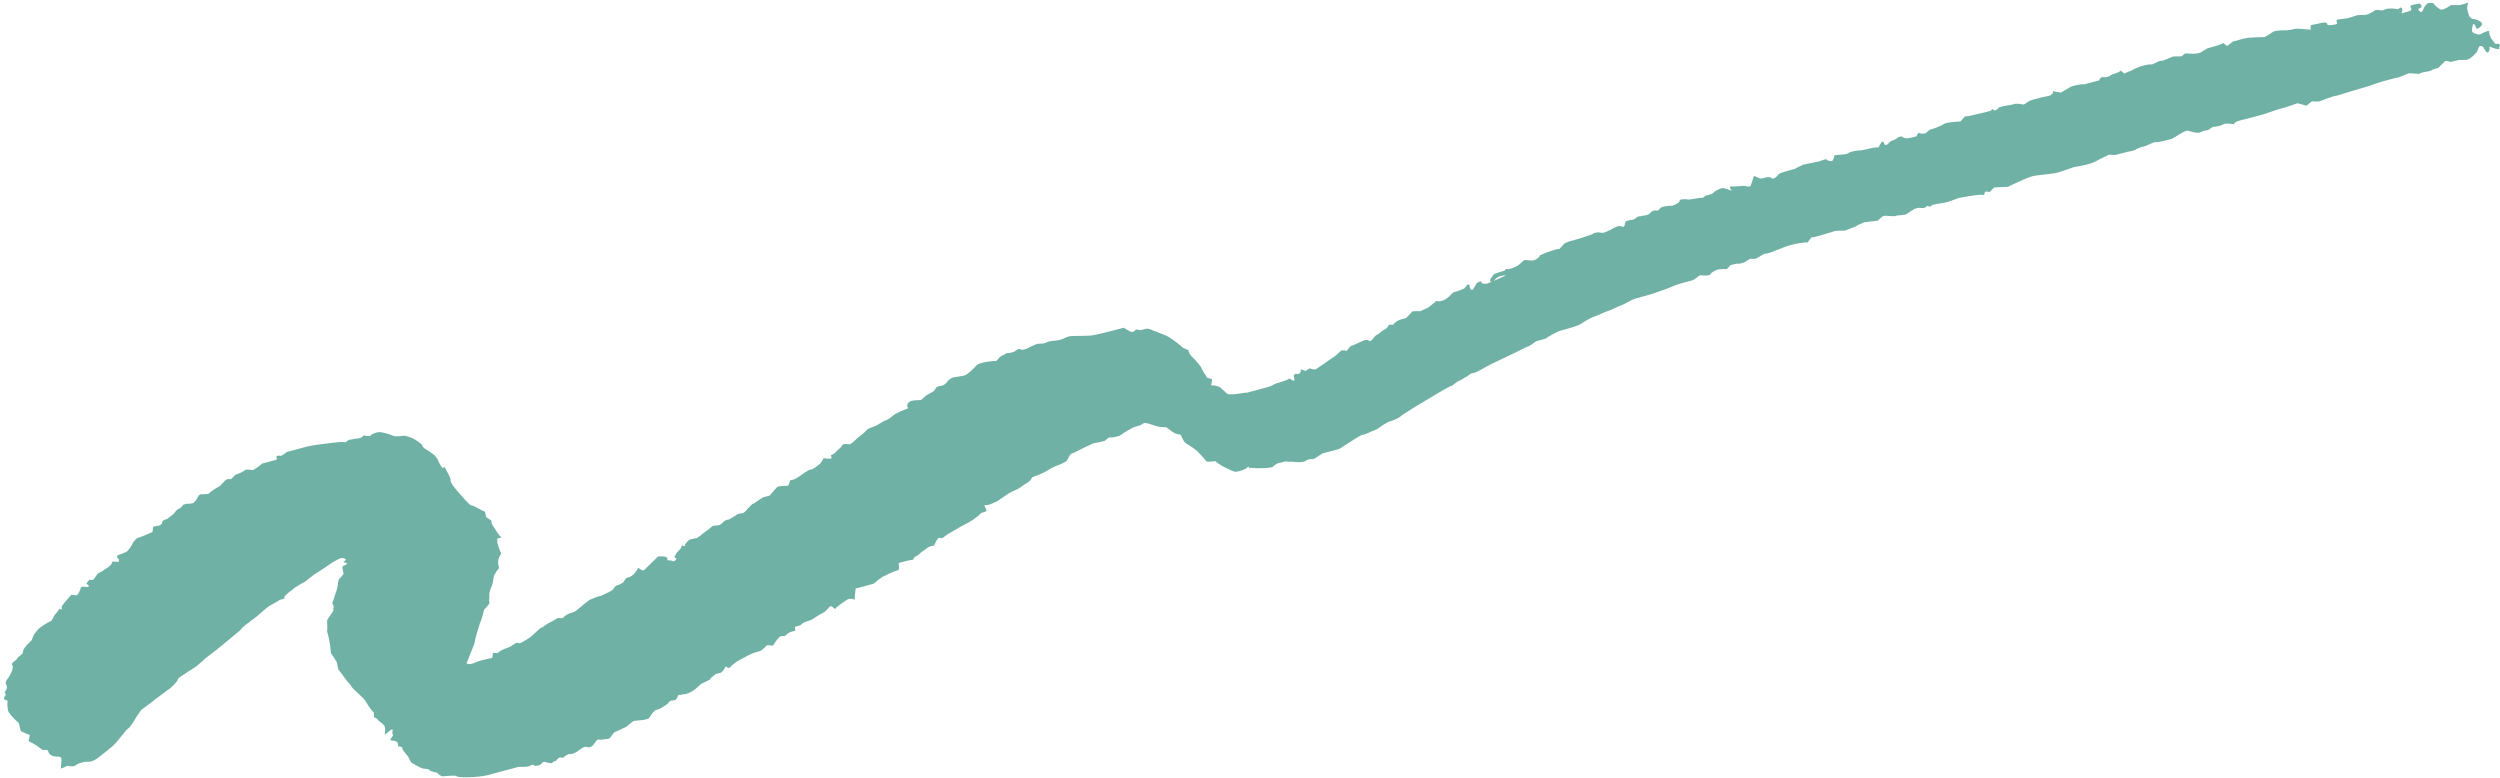 <svg width="389" height="121" viewBox="0 0 389 121" fill="none" xmlns="http://www.w3.org/2000/svg">
<path d="M102.389 86.592C103.444 86.464 104.141 86.744 103.783 87.151L104.587 87.247L104.771 87.353C105.061 87.276 105.168 87.092 105.274 86.908L105.09 86.801L104.906 86.695C105.012 86.511 105.118 86.327 105.225 86.143L105.331 85.959L105.94 85.329L106.114 84.816C106.337 85.067 106.627 84.989 106.588 84.844C106.549 84.699 106.907 84.292 107.158 84.069C107.41 83.846 108.32 83.758 108.465 83.719C108.571 83.535 109.007 83.418 109.113 83.234L109.364 83.011C109.364 83.011 110.157 82.487 110.912 81.818L111.822 81.73L111.967 81.691C112.112 81.652 112.218 81.468 112.363 81.43C112.47 81.245 112.972 80.799 113.302 80.867C113.592 80.789 114.385 80.265 114.782 80.004L115.217 79.887L115.362 79.848C115.547 79.954 115.798 79.731 116.049 79.508C116.156 79.324 116.765 78.694 117.016 78.471C117.307 78.394 118.206 77.686 118.748 77.385L119.328 77.229L119.764 77.113C120.122 76.706 120.586 76.115 120.837 75.892C121.05 75.523 122.328 75.648 122.618 75.57L122.724 75.386C122.83 75.202 122.898 74.873 123.004 74.689C123.333 74.756 123.875 74.455 124.272 74.193C124.668 73.931 125.964 72.962 126.148 73.068C126.332 73.174 127.232 72.467 127.483 72.244L127.735 72.021L128.16 71.284C128.818 71.419 129.438 71.409 129.399 71.264L129.36 71.118L129.282 70.828C129.573 70.75 129.969 70.489 130.075 70.305C130.182 70.12 130.975 69.597 131.042 69.267C131.255 68.899 132.281 69.247 132.388 69.063C132.388 69.063 133.036 68.578 133.393 68.171C133.79 67.909 134.941 66.978 134.902 66.833C134.902 66.833 135.444 66.532 135.879 66.415C136.46 66.26 137.756 65.29 137.795 65.436C137.94 65.397 138.482 65.096 138.985 64.65C139.487 64.204 141.045 63.631 141.191 63.592C141.191 63.592 141.442 63.369 141.297 63.408C141.152 63.447 141.035 63.011 141.393 62.604C141.75 62.197 143.174 62.283 143.319 62.244C143.319 62.244 143.822 61.798 144.073 61.575C144.324 61.352 145.302 60.935 145.408 60.751L145.514 60.566C145.621 60.383 145.727 60.198 145.872 60.16L146.307 60.043C146.782 60.071 147.285 59.625 147.497 59.257L147.749 59.034L148.145 58.772C148.726 58.617 149.491 58.568 149.926 58.451C150.4 58.479 151.619 57.219 151.976 56.812C152.479 56.366 154.444 56.151 155.064 56.141L155.421 55.734C155.528 55.55 155.924 55.288 156.215 55.21L156.611 54.948C157.086 54.977 157.812 54.782 158.063 54.559L158.46 54.297C158.605 54.258 158.973 54.471 159.118 54.432L159.699 54.276C160.386 53.937 161.072 53.597 161.363 53.519C161.653 53.442 162.457 53.537 162.853 53.276C163.105 53.053 164.489 52.993 164.779 52.915L165.07 52.837L165.215 52.798C165.36 52.76 165.757 52.498 166.337 52.342C166.773 52.225 168.816 52.3 169.725 52.212C170.635 52.124 173.829 51.268 174.845 50.996L175.765 51.527C176.134 51.74 176.424 51.662 176.781 51.255C177.111 51.322 177.44 51.39 177.585 51.351C177.73 51.312 178.021 51.234 178.311 51.156C178.601 51.078 179.115 51.252 179.483 51.465C179.812 51.532 180.877 52.025 181.391 52.198C181.904 52.372 183.454 53.512 184.084 54.121L184.966 54.508C184.859 54.692 185.16 55.233 185.567 55.591C185.974 55.949 186.905 57.1 186.944 57.245C186.983 57.39 187.283 57.932 187.545 58.328L187.807 58.725C188.03 58.976 188.756 58.782 188.582 59.295L188.448 59.954C189.067 59.943 189.58 60.117 189.764 60.223C189.949 60.329 190.578 60.938 190.985 61.296L191.315 61.364L191.934 61.353C192.699 61.304 193.57 61.071 194.044 61.099C194.48 60.982 195.931 60.593 196.367 60.477L196.657 60.399L196.948 60.321C197.238 60.243 197.819 60.088 198.215 59.826C198.467 59.603 200.393 59.242 200.605 58.874L201.157 59.193C201.526 59.406 201.409 58.97 201.37 58.825C201.253 58.389 201.321 58.06 201.979 58.195L202.124 58.156C202.269 58.117 202.482 57.749 202.404 57.459L202.917 57.632L203.102 57.739C203.498 57.477 203.895 57.215 203.934 57.36C204.118 57.466 204.592 57.495 204.592 57.495L204.737 57.456C205.53 56.932 206.324 56.408 206.972 55.924L207.368 55.662C207.91 55.361 208.374 54.77 208.771 54.508L209.245 54.537L209.574 54.604C209.787 54.236 210.144 53.829 210.29 53.79L210.435 53.751L210.58 53.712C211.412 53.334 212.099 52.994 212.244 52.955C212.389 52.916 212.825 52.8 213.048 53.051C213.416 53.263 213.908 52.198 214.199 52.12C214.489 52.042 215.098 51.412 215.243 51.373C215.388 51.335 215.93 51.034 215.998 50.705C216.065 50.375 216.907 50.616 216.868 50.471C216.83 50.326 217.478 49.841 217.913 49.725L218.349 49.608L218.639 49.53C218.929 49.452 219.393 48.861 219.751 48.454L220.516 48.405L220.99 48.433C221.532 48.133 222.112 47.977 222.364 47.754C222.615 47.531 223.263 47.046 223.515 46.823L223.844 46.891C224.609 46.841 225.15 46.541 226.117 45.504L226.263 45.465C226.408 45.426 227.133 45.231 227.82 44.892L228.178 44.485L228.284 44.301C228.575 44.223 228.759 44.329 228.652 44.513L228.691 44.658L228.769 44.949C228.992 45.2 229.137 45.161 229.35 44.793L229.562 44.425L229.775 44.057C230.172 43.795 230.607 43.678 230.501 43.862C230.394 44.046 230.947 44.365 231.779 43.987C232.611 43.608 234.565 42.773 234.275 42.851C233.946 42.784 232.93 43.056 232.717 43.424L232.466 43.647L232.359 43.831C232.069 43.909 231.885 43.803 231.846 43.657C231.807 43.512 232.165 43.105 232.377 42.737C232.629 42.514 233.935 42.164 234.081 42.125C234.226 42.086 234.293 41.757 234.477 41.863C234.661 41.97 235.532 41.736 236.325 41.212L236.828 40.767C237.186 40.36 237.37 40.466 237.844 40.494C238.503 40.629 239.084 40.474 239.547 39.882L239.654 39.698C239.944 39.621 240.486 39.32 240.776 39.242C241.066 39.164 242.189 38.708 242.663 38.736L243.021 38.329L243.379 37.922C243.92 37.622 244.356 37.505 244.356 37.505C244.356 37.505 244.937 37.349 245.517 37.194C246.098 37.038 247.656 36.465 247.801 36.426C247.907 36.242 248.633 36.048 249.146 36.221C249.66 36.395 251.246 35.347 251.536 35.27L251.827 35.192C252.117 35.114 252.485 35.327 252.63 35.288C252.882 35.065 252.804 34.775 252.91 34.59L253.016 34.406C253.307 34.329 253.597 34.251 253.742 34.212C253.926 34.318 254.323 34.056 254.468 34.017C254.574 33.833 254.971 33.572 255.155 33.678L255.3 33.639C255.736 33.522 256.355 33.512 256.607 33.289C256.964 32.882 257.361 32.62 257.874 32.794C258.019 32.755 258.271 32.532 258.377 32.348C258.483 32.164 259.829 31.959 260.158 32.026C260.448 31.948 261.426 31.531 261.348 31.241C261.27 30.95 262.364 30.968 262.693 31.036C263.022 31.103 264.474 30.714 264.803 30.781C264.987 30.888 265.451 30.297 265.635 30.403C265.781 30.364 266.506 30.169 266.613 29.985C266.719 29.801 267.657 29.239 268.132 29.267L268.461 29.334L269.487 29.682C269.042 29.179 269.109 28.85 269.622 29.023C270.096 29.052 271.442 28.847 271.626 28.953C271.81 29.059 272.284 29.088 272.391 28.904C272.497 28.72 272.738 27.877 272.912 27.364L273.793 27.75C274.306 27.924 275.061 27.255 275.652 27.719L275.836 27.825C276.126 27.747 276.523 27.485 276.735 27.117C276.987 26.895 278.003 26.622 278.583 26.467L279.019 26.35L279.309 26.272C279.561 26.049 280.141 25.894 280.538 25.632C280.973 25.515 282.754 25.193 283.045 25.116C283.335 25.038 284.167 24.659 284.206 24.805C284.245 24.95 284.758 25.123 285.048 25.046C285.339 24.968 285.435 24.164 285.435 24.164C285.58 24.125 286.345 24.076 287.254 23.988L287.941 23.648L288.087 23.609C288.232 23.57 288.812 23.415 289.432 23.404C290.051 23.394 291.609 22.821 292.268 22.956L292.587 22.403C292.799 22.035 293.051 21.812 293.206 22.393C293.284 22.683 293.719 22.567 293.932 22.198L294.183 21.976C294.619 21.859 295.161 21.558 295.412 21.335L295.702 21.257L295.848 21.218C296.032 21.325 296.4 21.537 296.545 21.498C296.729 21.605 297.6 21.371 298.035 21.255L298.181 21.216L298.499 20.663C299.013 20.837 299.487 20.866 299.739 20.642L299.99 20.42L300.241 20.197C301.112 19.963 302.09 19.546 302.486 19.284C302.883 19.022 304.412 18.924 305.032 18.913L305.39 18.506L305.747 18.099C306.222 18.128 306.947 17.933 307.528 17.777C308.109 17.622 309.744 17.339 309.851 17.155L309.957 16.971C309.957 16.971 310.102 16.932 310.141 17.077C310.18 17.222 310.654 17.251 310.867 16.883C311.079 16.515 312.754 16.377 313.19 16.26C313.586 15.999 314.903 16.268 314.903 16.268C314.903 16.268 315.3 16.006 315.696 15.744C316.093 15.482 318.599 14.966 319.035 14.85L319.286 14.627L319.432 14.588C319.354 14.298 319.46 14.114 319.644 14.22C319.828 14.326 320.448 14.316 320.632 14.422C320.777 14.383 321.57 13.859 322.112 13.559C322.509 13.297 324.144 13.014 324.328 13.12C324.619 13.042 325.635 12.77 326.07 12.653L326.506 12.537L326.651 12.498C326.718 12.169 326.97 11.946 327.299 12.013C327.628 12.08 328.209 11.925 328.46 11.702C328.567 11.518 329.622 11.391 329.979 10.984L330.57 11.448C330.57 11.448 331.112 11.147 331.548 11.03C331.944 10.768 333.067 10.312 333.212 10.273C333.502 10.195 334.373 9.962 334.702 10.029C335.032 10.097 335.931 9.389 336.26 9.456C336.589 9.524 337.818 8.883 338.108 8.805C338.399 8.728 339.202 8.824 339.493 8.746L339.744 8.523C339.85 8.339 340.141 8.261 340.47 8.328L340.944 8.357C341.419 8.385 342.183 8.336 342.58 8.074L342.977 7.812L343.518 7.511C344.244 7.317 345.406 7.006 345.947 6.705L346.538 7.169L347.438 6.461L347.583 6.422C347.728 6.383 348.454 6.189 349.18 5.995C350.051 5.761 352.239 5.797 352.384 5.758C352.529 5.719 353.322 5.196 353.719 4.934C354.115 4.672 355.684 4.719 355.684 4.719C355.684 4.719 356.449 4.669 357.029 4.514C357.61 4.358 359.401 4.656 359.546 4.617C359.507 4.472 359.575 4.143 359.536 3.998C359.497 3.852 360.262 3.803 360.697 3.686C361.133 3.57 362.149 3.297 362.12 3.772C362.053 4.101 363.834 3.779 363.65 3.673C363.611 3.528 363.494 3.092 363.639 3.054C363.785 3.015 364.549 2.965 364.84 2.888C365.169 2.955 366.436 2.46 366.727 2.382C367.017 2.304 367.966 2.361 368.256 2.283C368.546 2.206 369.233 1.866 369.485 1.643C369.736 1.42 370.579 1.661 370.724 1.622C370.869 1.583 371.556 1.244 371.74 1.35C372.03 1.272 372.834 1.368 373.163 1.435L373.415 1.212L373.56 1.173C373.889 1.241 373.861 1.715 373.648 2.083L374.519 1.85C374.955 1.733 375.39 1.616 375.128 1.22L375.05 0.93C375.302 0.707 376.067 0.657 376.502 0.541L376.725 0.792C376.948 1.043 376.697 1.266 376.261 1.383C376.339 1.673 376.562 1.925 376.852 1.847L376.958 1.663C377.171 1.295 377.238 0.966 377.49 0.743L377.741 0.52C378.177 0.403 378.651 0.432 378.69 0.577C378.729 0.722 379.359 1.331 379.872 1.505C380.347 1.533 381.391 0.786 381.391 0.786C381.391 0.786 382.011 0.776 382.485 0.804C382.959 0.833 384.227 0.338 384.082 0.377C383.976 0.561 383.841 1.219 383.919 1.509L383.996 1.8L384.113 2.235C384.23 2.671 384.637 3.028 384.927 2.951C385.256 3.018 386.099 3.259 386.216 3.695C386.293 3.985 385.394 4.693 385.316 4.402C385.238 4.112 384.938 3.57 384.831 3.754C384.725 3.938 384.59 4.597 384.668 4.887C384.746 5.177 385.772 5.525 386.024 5.302C386.421 5.04 387.398 4.622 387.33 4.952C387.263 5.281 387.525 5.678 387.603 5.968C387.787 6.074 388.126 6.761 388.31 6.867L388.456 6.828C388.891 6.712 389.114 6.963 388.902 7.331L388.834 7.661C388.36 7.632 387.846 7.458 387.662 7.352C387.662 7.352 387.294 7.14 387.372 7.43C387.45 7.72 387.276 8.234 386.947 8.166C386.724 7.915 386.462 7.518 386.423 7.373C386.384 7.228 385.871 7.054 385.765 7.238C385.659 7.422 385.485 7.936 385.379 8.12C385.127 8.343 384.557 9.118 383.831 9.312L383.212 9.323L382.592 9.333C381.866 9.528 381.14 9.722 381.101 9.577C380.917 9.471 380.443 9.442 380.337 9.626C380.231 9.81 379.583 10.295 379.476 10.479C379.37 10.663 378.605 10.713 378.354 10.935C378.102 11.158 376.863 11.179 376.612 11.402C376.36 11.625 375.189 11.317 374.753 11.434C374.463 11.511 373.234 12.152 372.76 12.123L372.324 12.24L372.034 12.318C371.598 12.434 371.163 12.551 371.163 12.551C371.018 12.59 369.857 12.901 368.589 13.396C367.428 13.707 363.983 14.786 363.547 14.903C363.073 14.874 361.554 15.593 360.828 15.787L360.208 15.798L359.734 15.769C359.482 15.992 359.086 16.254 358.834 16.477L358.65 16.371L357.479 16.062C356.211 16.557 354.905 16.907 354.469 17.024C354.034 17.141 352.476 17.714 352.04 17.831C351.605 17.947 350.008 18.375 349.427 18.531C348.992 18.647 347.646 18.852 347.618 19.327L346.814 19.231L346.195 19.241C345.653 19.542 344.927 19.737 344.308 19.747L343.911 20.009L343.514 20.271C343.04 20.242 342.498 20.543 342.353 20.582C342.102 20.805 340.93 20.496 340.417 20.323C339.797 20.333 338.25 21.526 337.814 21.642C337.233 21.798 335.782 22.187 335.453 22.12C335.123 22.052 334.185 22.615 333.895 22.693C333.604 22.77 332.588 23.043 332.337 23.266C332.085 23.489 331.175 23.577 330.885 23.655C330.595 23.733 329.579 24.005 329.288 24.082C328.998 24.16 328.194 24.064 328.194 24.064C328.194 24.064 327.217 24.482 326.134 25.083C325.195 25.646 322.94 25.939 322.65 26.017C322.359 26.095 321.092 26.59 320.511 26.746C319.824 27.085 317.201 27.166 316.185 27.438C315.168 27.71 312.566 29.03 312.421 29.069C312.276 29.108 311.182 29.09 310.272 29.178L309.663 29.808C309.411 30.031 308.965 29.528 308.792 30.041L308.724 30.371C308.356 30.158 306.575 30.48 304.794 30.801L303.236 31.374L302.801 31.491C302.365 31.608 301.601 31.657 301.02 31.813L300.585 31.929C300.266 32.481 299.926 31.794 299.714 32.163C299.356 32.57 298.804 32.251 298.368 32.367L297.933 32.484C297.536 32.746 296.994 33.047 296.743 33.27C296.492 33.493 295.398 33.475 295.107 33.553C294.856 33.776 293.539 33.506 293.249 33.584C292.919 33.516 292.204 34.33 292.204 34.33C292.204 34.33 291.149 34.458 290.094 34.585L289.117 35.002L288.72 35.264C288.139 35.419 287.598 35.72 287.307 35.798C287.056 36.021 285.739 35.752 285.197 36.052C284.617 36.208 282.478 36.937 281.858 36.947L281.394 37.538L281.288 37.722C280.814 37.694 279.614 37.86 278.597 38.132C277.581 38.404 275.085 39.54 274.756 39.472C274.426 39.405 273.672 40.074 273.382 40.152C273.13 40.375 272.472 40.24 272.327 40.279C272.327 40.279 271.785 40.58 271.389 40.841L270.953 40.958L270.663 41.036C270.333 40.969 269.753 41.124 269.317 41.241L269.066 41.464L268.708 41.871C268.234 41.842 267.469 41.892 267.324 41.931C267.034 42.008 266.201 42.387 266.134 42.716C265.883 42.939 264.934 42.882 264.605 42.815C264.314 42.892 263.705 43.523 263.27 43.639C262.834 43.756 261.528 44.106 261.237 44.184C260.802 44.3 259.283 45.019 258.412 45.252C257.58 45.63 254.822 46.37 254.386 46.486C253.951 46.603 252.616 47.427 252.18 47.544C251.89 47.622 250.661 48.262 250.226 48.379C249.79 48.496 248.416 49.175 247.981 49.292C247.545 49.408 246.21 50.233 245.814 50.495C245.272 50.795 243.385 51.301 242.804 51.457C242.224 51.612 240.744 52.476 240.492 52.699C240.347 52.737 239.476 52.971 239.186 53.049C238.895 53.126 238.141 53.795 237.851 53.873C237.56 53.951 236.332 54.591 235.645 54.931C234.958 55.271 232.607 56.367 231.92 56.707C231.233 57.047 229.501 58.133 229.172 58.066C228.843 57.998 228.379 58.589 228.089 58.667C227.943 58.706 227.295 59.191 227.005 59.269C226.715 59.346 226.106 59.976 225.815 60.054C225.525 60.132 224.587 60.694 224.045 60.995C223.503 61.296 221.772 62.382 221.23 62.683C220.688 62.984 218.415 64.371 217.515 65.079L216.538 65.496L216.103 65.613C215.561 65.914 215.019 66.214 214.768 66.437C214.516 66.66 213.829 67 213.539 67.078C213.249 67.156 212.31 67.718 211.981 67.651C211.545 67.767 209.708 69.038 208.373 69.862L206.921 70.251C206.486 70.368 206.05 70.485 205.76 70.562C205.363 70.824 204.967 71.086 204.57 71.348L204.28 71.426C203.805 71.397 203.37 71.514 203.118 71.737C202.867 71.96 201.773 71.942 201.444 71.874C201.114 71.807 200.205 71.895 200.02 71.789C199.875 71.828 199.295 71.984 199.15 72.022C198.965 71.916 198.172 72.44 198.066 72.624C197.96 72.808 196.575 72.868 195.482 72.85L194.533 72.793L194.388 72.832C194.31 72.541 194.165 72.58 194.058 72.764C193.952 72.948 192.975 73.366 192.21 73.415C191.552 73.28 189.566 72.257 189.12 71.754L188.21 71.842L187.736 71.813C187.251 71.165 186.621 70.556 186.398 70.305C186.175 70.053 185.216 69.377 184.664 69.058C184.15 68.884 183.839 67.723 183.655 67.617C183.655 67.617 183.181 67.588 182.997 67.482C182.851 67.521 182.076 66.951 181.485 66.487L180.536 66.43C179.733 66.334 178.997 65.909 178.193 65.813C178.009 65.707 177.651 66.114 177.361 66.192C176.925 66.308 176.345 66.464 175.948 66.726L175.406 67.026C174.865 67.327 174.362 67.773 174.071 67.851C173.781 67.929 173.055 68.123 172.726 68.056C172.397 67.989 171.972 68.725 171.642 68.657L171.207 68.774C170.772 68.891 170.152 68.901 169.755 69.163L168.923 69.542C168.091 69.92 167.153 70.483 166.717 70.599C166.427 70.677 166.186 71.52 165.935 71.743C165.683 71.966 164.706 72.383 164.416 72.461C164.125 72.539 163.042 73.14 162.645 73.402C162.249 73.664 160.691 74.237 160.691 74.237C160.545 74.276 160.478 74.605 160.227 74.828C159.975 75.051 159.037 75.614 158.785 75.837C158.534 76.059 157.266 76.555 156.87 76.817C156.473 77.078 155.177 78.048 154.887 78.126C154.597 78.204 153.803 78.727 153.145 78.593L153.523 79.425C153.523 79.425 153.417 79.609 153.272 79.648L152.691 79.803C152.334 80.21 151.686 80.695 151.289 80.957C150.892 81.219 149.519 81.898 149.122 82.16C148.725 82.422 147.497 83.062 147.245 83.285C147.1 83.324 146.636 83.915 146.268 83.703C145.9 83.49 145.446 84.701 145.34 84.885L145.195 84.924C144.43 84.973 143.966 85.564 143.424 85.865L143.173 86.088C142.922 86.311 142.67 86.534 142.525 86.573C142.38 86.611 142.128 86.834 142.167 86.98C142.206 87.125 141.441 87.174 141.296 87.213C141.151 87.252 140.28 87.485 139.845 87.602L139.894 88.367L139.827 88.696C139.101 88.89 138.269 89.269 137.727 89.57C137.146 89.725 136.034 90.801 135.889 90.84C135.744 90.879 134.292 91.268 133.131 91.579L133.007 92.857L132.978 93.332C132.61 93.119 132.136 93.09 131.739 93.352C131.342 93.614 130.153 94.4 129.94 94.768L129.349 94.304C129.349 94.304 128.914 94.421 128.952 94.566L128.343 95.196C127.656 95.535 126.863 96.059 126.467 96.321C126.215 96.544 124.87 96.749 124.551 97.301L123.825 97.496C123.39 97.612 124.165 98.182 123.4 98.232L123.11 98.309C122.819 98.387 122.423 98.649 122.317 98.833C122.21 99.017 121.552 98.882 121.3 99.105C121.049 99.328 120.479 100.104 120.266 100.472L119.463 100.376L119.317 100.415C118.96 100.822 118.457 101.268 118.167 101.345L117.876 101.423L117.441 101.54C117.005 101.657 115.777 102.297 114.693 102.899L113.794 103.606C113.687 103.79 113.581 103.974 113.252 103.907L112.884 103.695C112.816 104.024 112.459 104.431 112.207 104.654L111.917 104.731L111.336 104.887C110.833 105.333 110.437 105.595 110.476 105.74C110.476 105.74 109.789 106.08 109.102 106.419L108.599 106.865L108.096 107.311C107.448 107.796 106.722 107.99 106.577 108.029C106.393 107.923 105.851 108.224 105.667 108.118C105.483 108.011 105.387 108.815 105.097 108.893L104.807 108.97L104.661 109.009C104.477 108.903 104.081 109.165 103.868 109.533L103.472 109.795C103.075 110.057 102.678 110.319 102.243 110.435L101.953 110.513C101.701 110.736 101.344 111.143 101.025 111.695C100.667 112.102 98.954 112.095 98.663 112.172C98.373 112.25 97.764 112.88 97.367 113.142C97.077 113.22 95.993 113.821 95.703 113.899C95.413 113.977 95.026 114.858 94.736 114.936C94.446 115.014 93.391 115.141 93.061 115.074C92.877 114.968 92.491 115.849 92.095 116.111C91.843 116.334 91.369 116.305 91.185 116.199C91.001 116.093 90.207 116.616 89.956 116.839C89.705 117.062 88.873 117.441 88.689 117.335C88.504 117.228 87.711 117.752 87.605 117.936C86.908 117.656 86.734 118.169 86.483 118.392C86.337 118.431 86.047 118.509 85.941 118.693C85.835 118.877 85.137 118.597 84.992 118.636C84.953 118.491 84.479 118.463 84.266 118.831C84.054 119.199 82.96 119.181 83.105 119.142C83.066 118.997 82.882 118.89 82.485 119.152C82.089 119.414 80.811 119.29 80.666 119.329C80.375 119.407 79.504 119.64 79.214 119.718C78.924 119.795 77.182 120.262 75.875 120.612C74.569 120.962 71.326 121.053 71.103 120.802C70.88 120.551 69.389 120.794 68.77 120.805L68.402 120.592L67.995 120.235C67.336 120.1 66.823 119.926 66.784 119.781C66.745 119.636 66.126 119.646 65.796 119.579C65.467 119.512 64.547 118.98 64.179 118.768C63.849 118.7 63.577 117.684 63.393 117.578C63.17 117.326 62.501 116.572 62.608 116.388C62.714 116.204 61.91 116.108 61.91 116.108C62.084 115.595 61.677 115.237 61.057 115.248L60.728 115.18C60.689 115.035 60.941 114.812 61.153 114.444L61.075 114.154L61.036 114.008C61.21 113.495 61.026 113.389 60.775 113.612C60.523 113.835 59.875 114.32 59.875 114.32C59.875 114.32 59.971 113.516 59.893 113.226C59.961 112.896 59.185 112.326 59.001 112.22C58.817 112.114 58.7 111.678 58.226 111.65L58.187 111.505L58.177 110.885C57.77 110.527 57.246 109.734 56.945 109.192C56.645 108.651 55.239 107.471 55.017 107.22L54.794 106.968L54.532 106.572C54.125 106.214 53.339 105.024 52.631 104.125L52.593 103.98C52.476 103.544 52.504 103.07 52.281 102.818L51.496 101.629C51.397 100.099 51.047 98.793 51.008 98.647L50.969 98.502L50.891 98.212C50.959 97.883 50.91 97.118 50.899 96.499L51.894 94.987C51.855 94.842 51.817 94.697 51.923 94.513C52.029 94.329 51.583 93.826 51.728 93.787C51.835 93.603 52.143 92.431 52.423 91.734L52.558 91.075C52.586 90.601 52.615 90.126 53.011 89.865L53.475 89.274C53.32 88.693 53.164 88.112 53.454 88.034C53.745 87.957 54.141 87.695 53.957 87.588C53.812 87.627 53.299 87.454 53.444 87.415C53.589 87.376 53.84 87.153 53.802 87.008C53.802 87.008 53.434 86.795 53.288 86.834C52.959 86.767 52.021 87.329 51.624 87.591C51.227 87.853 49.786 88.862 49.245 89.162C48.703 89.463 47.446 90.578 47.3 90.617L47.155 90.656L45.82 91.48C45.569 91.703 45.318 91.926 44.921 92.188L44.669 92.411C44.418 92.634 44.167 92.857 44.244 93.147L43.809 93.264L43.519 93.342C43.267 93.565 42.58 93.904 42.038 94.205C41.497 94.506 39.882 96.028 39.485 96.29L39.089 96.551L38.837 96.774C38.441 97.036 37.793 97.521 37.329 98.112C36.826 98.558 34.775 100.196 34.273 100.642C33.77 101.088 32.077 102.32 31.826 102.543C31.719 102.727 30.82 103.435 30.568 103.658C30.317 103.88 29.233 104.482 28.982 104.705C28.585 104.967 27.647 105.529 27.686 105.675C27.725 105.82 27.261 106.411 26.507 107.08C25.713 107.603 23.015 109.727 21.97 110.473L21.294 111.433C20.975 111.985 20.656 112.537 20.192 113.128L19.689 113.574C19.226 114.165 18.51 114.979 18.046 115.57C17.582 116.161 15.889 117.393 15.638 117.616C15.387 117.839 14.739 118.323 14.303 118.44L14.013 118.518L13.393 118.528C12.629 118.578 11.942 118.917 11.69 119.14C11.439 119.363 10.451 119.161 10.451 119.161C10.451 119.161 9.909 119.462 9.474 119.579L9.502 119.104C9.463 118.959 9.57 118.775 9.531 118.63C9.559 118.155 9.733 117.642 8.823 117.73C8.349 117.702 7.69 117.567 7.535 116.986C7.457 116.696 7.273 116.59 6.837 116.707L6.508 116.639C6.285 116.388 5.326 115.711 4.444 115.325L4.647 114.337C4.501 114.376 3.949 114.057 3.252 113.778L3.057 113.052L2.902 112.471C2.311 112.007 1.642 111.253 1.38 110.856C1.118 110.46 1.097 109.221 1.204 109.036L0.69 108.863L0.612 108.572L0.719 108.388C0.97 108.165 0.892 107.875 0.708 107.769L0.921 107.401C1.027 107.217 1.133 107.033 1.056 106.742C1.017 106.597 0.794 106.346 0.9 106.162C0.967 105.832 1.219 105.609 1.325 105.425L1.644 104.873C1.963 104.321 2.097 103.663 1.874 103.411C1.651 103.16 2.629 102.742 2.696 102.413C2.802 102.229 3.596 101.705 3.557 101.56C3.518 101.415 3.691 100.902 3.943 100.679C4.155 100.311 4.91 99.642 4.91 99.642C5.016 99.458 5.083 99.128 5.19 98.944C5.151 98.799 5.654 98.353 5.866 97.985C6.224 97.578 7.559 96.754 7.849 96.676C8.139 96.598 8.38 95.756 8.632 95.533C8.883 95.31 9.308 94.573 9.347 94.719C9.386 94.864 9.715 94.931 9.599 94.496C9.521 94.205 10.633 93.129 11.097 92.538L11.9 92.634L12.152 92.411C12.364 92.043 12.471 91.859 12.538 91.53C12.751 91.162 12.935 91.268 13.264 91.335C13.738 91.364 14.174 91.247 13.438 90.822C13.438 90.822 13.65 90.454 13.902 90.231C14.047 90.192 14.376 90.259 14.521 90.221L15.198 89.261C16.426 88.621 17.471 87.874 17.393 87.584L17.499 87.4C17.645 87.361 18.119 87.389 18.448 87.457L18.515 87.128L18.477 86.982C18.108 86.77 18.176 86.441 18.321 86.402C18.611 86.324 19.443 85.945 19.589 85.906C19.879 85.829 20.555 84.87 20.729 84.356L21.087 83.949L21.338 83.726C21.919 83.571 22.896 83.153 23.728 82.775L23.824 81.971C23.824 81.971 24.114 81.893 24.259 81.854C24.55 81.777 24.879 81.844 24.985 81.66L25.237 81.437C25.159 81.147 25.41 80.924 25.701 80.846L25.991 80.768C26.242 80.545 26.639 80.283 26.89 80.06L27.142 79.837C27.355 79.469 27.606 79.246 27.751 79.207C27.896 79.168 28.293 78.907 28.505 78.538L28.796 78.461L29.086 78.383C29.415 78.45 29.996 78.295 30.141 78.256L30.247 78.072L30.499 77.849C30.711 77.481 30.818 77.297 30.924 77.112C31.03 76.928 31.32 76.851 31.65 76.918L31.795 76.879L32.414 76.869C32.772 76.462 33.711 75.899 34.252 75.598L34.61 75.191L34.861 74.968C35.074 74.6 35.509 74.484 35.839 74.551C36.023 74.657 36.448 73.921 36.738 73.843C37.028 73.765 37.861 73.387 38.112 73.164C38.363 72.941 39.206 73.182 39.351 73.143C39.496 73.104 40.289 72.58 40.792 72.135L41.373 71.979C41.808 71.862 42.244 71.746 42.679 71.629C43.115 71.512 43.115 71.512 43.037 71.222L42.998 71.077C43.105 70.893 43.25 70.854 43.579 70.921C43.908 70.988 44.517 70.359 44.662 70.32C44.807 70.281 46.404 69.853 47.711 69.503C49.017 69.153 52.512 68.839 52.657 68.8C52.802 68.761 53.422 68.751 53.751 68.818L54.147 68.556C54.254 68.372 54.728 68.4 55.018 68.323C55.599 68.167 56.112 68.341 56.576 67.75C57.235 67.884 57.709 67.913 57.67 67.768C57.631 67.623 58.609 67.205 59.083 67.234C59.557 67.262 60.729 67.57 61.097 67.783C61.465 67.995 62.666 67.829 62.811 67.791C62.956 67.752 63.469 67.925 63.983 68.099C64.496 68.273 65.823 69.162 65.717 69.346C65.611 69.53 66.347 69.955 66.531 70.061C66.715 70.167 67.306 70.631 67.49 70.738C67.674 70.844 68.159 71.492 68.237 71.782C68.314 72.073 68.877 73.011 68.983 72.827C69.09 72.643 69.235 72.604 69.313 72.894C69.39 73.184 70.137 74.229 70.109 74.704C70.08 75.178 70.972 76.184 71.418 76.686C71.864 77.189 73.017 78.592 73.347 78.659C73.637 78.581 74.964 79.47 75.293 79.538C75.623 79.605 75.527 80.409 75.711 80.515C75.895 80.621 76.447 80.94 76.486 81.085C76.38 81.269 76.642 81.666 76.681 81.811C76.865 81.917 77.583 83.436 78.096 83.61L77.37 83.804C77.409 83.95 77.342 84.279 77.381 84.424C77.42 84.569 77.692 85.585 77.993 86.127L77.674 86.679C77.461 87.047 77.472 87.667 77.588 88.102L77.666 88.393C77.415 88.616 77.096 89.168 76.883 89.536L76.816 89.865L76.749 90.194C76.72 90.669 76.547 91.182 76.44 91.366C76.334 91.55 76.093 92.393 76.132 92.538C76.21 92.828 76.036 93.341 76.153 93.777C76.231 94.067 75.186 94.814 75.264 95.104C75.196 95.434 74.888 96.605 74.675 96.973C74.502 97.487 73.914 99.356 73.818 100.159L73.538 100.857C73.258 101.554 72.978 102.251 72.698 102.949L72.592 103.133C72.67 103.423 73.289 103.413 73.976 103.073C74.663 102.733 76.444 102.412 76.589 102.373L76.656 102.044L76.685 101.569C77.014 101.637 77.489 101.665 77.595 101.481C77.701 101.297 78.533 100.919 78.969 100.802C79.549 100.646 80.41 99.793 80.633 100.045C80.856 100.296 81.755 99.588 82.297 99.288C82.839 98.987 83.912 97.766 84.202 97.688C84.493 97.61 85.247 96.941 85.537 96.864C85.828 96.786 86.475 96.301 86.621 96.262C86.727 96.078 87.385 96.213 87.531 96.174C87.676 96.135 87.888 95.767 88.179 95.689C88.285 95.505 89.011 95.311 89.301 95.233C89.591 95.155 90.703 94.079 91.748 93.332L92.87 92.876L93.596 92.682C94.428 92.303 95.115 91.963 95.367 91.74L95.473 91.556L95.831 91.149C96.411 90.994 96.953 90.693 97.059 90.509C97.166 90.325 97.378 89.957 97.523 89.918C97.668 89.879 98.249 89.723 98.355 89.539C98.501 89.5 99.11 88.871 99.283 88.357L100.02 88.782C100.02 88.782 100.31 88.704 100.416 88.52L102.389 86.592Z" fill="#6FB2A5"/>
</svg>
